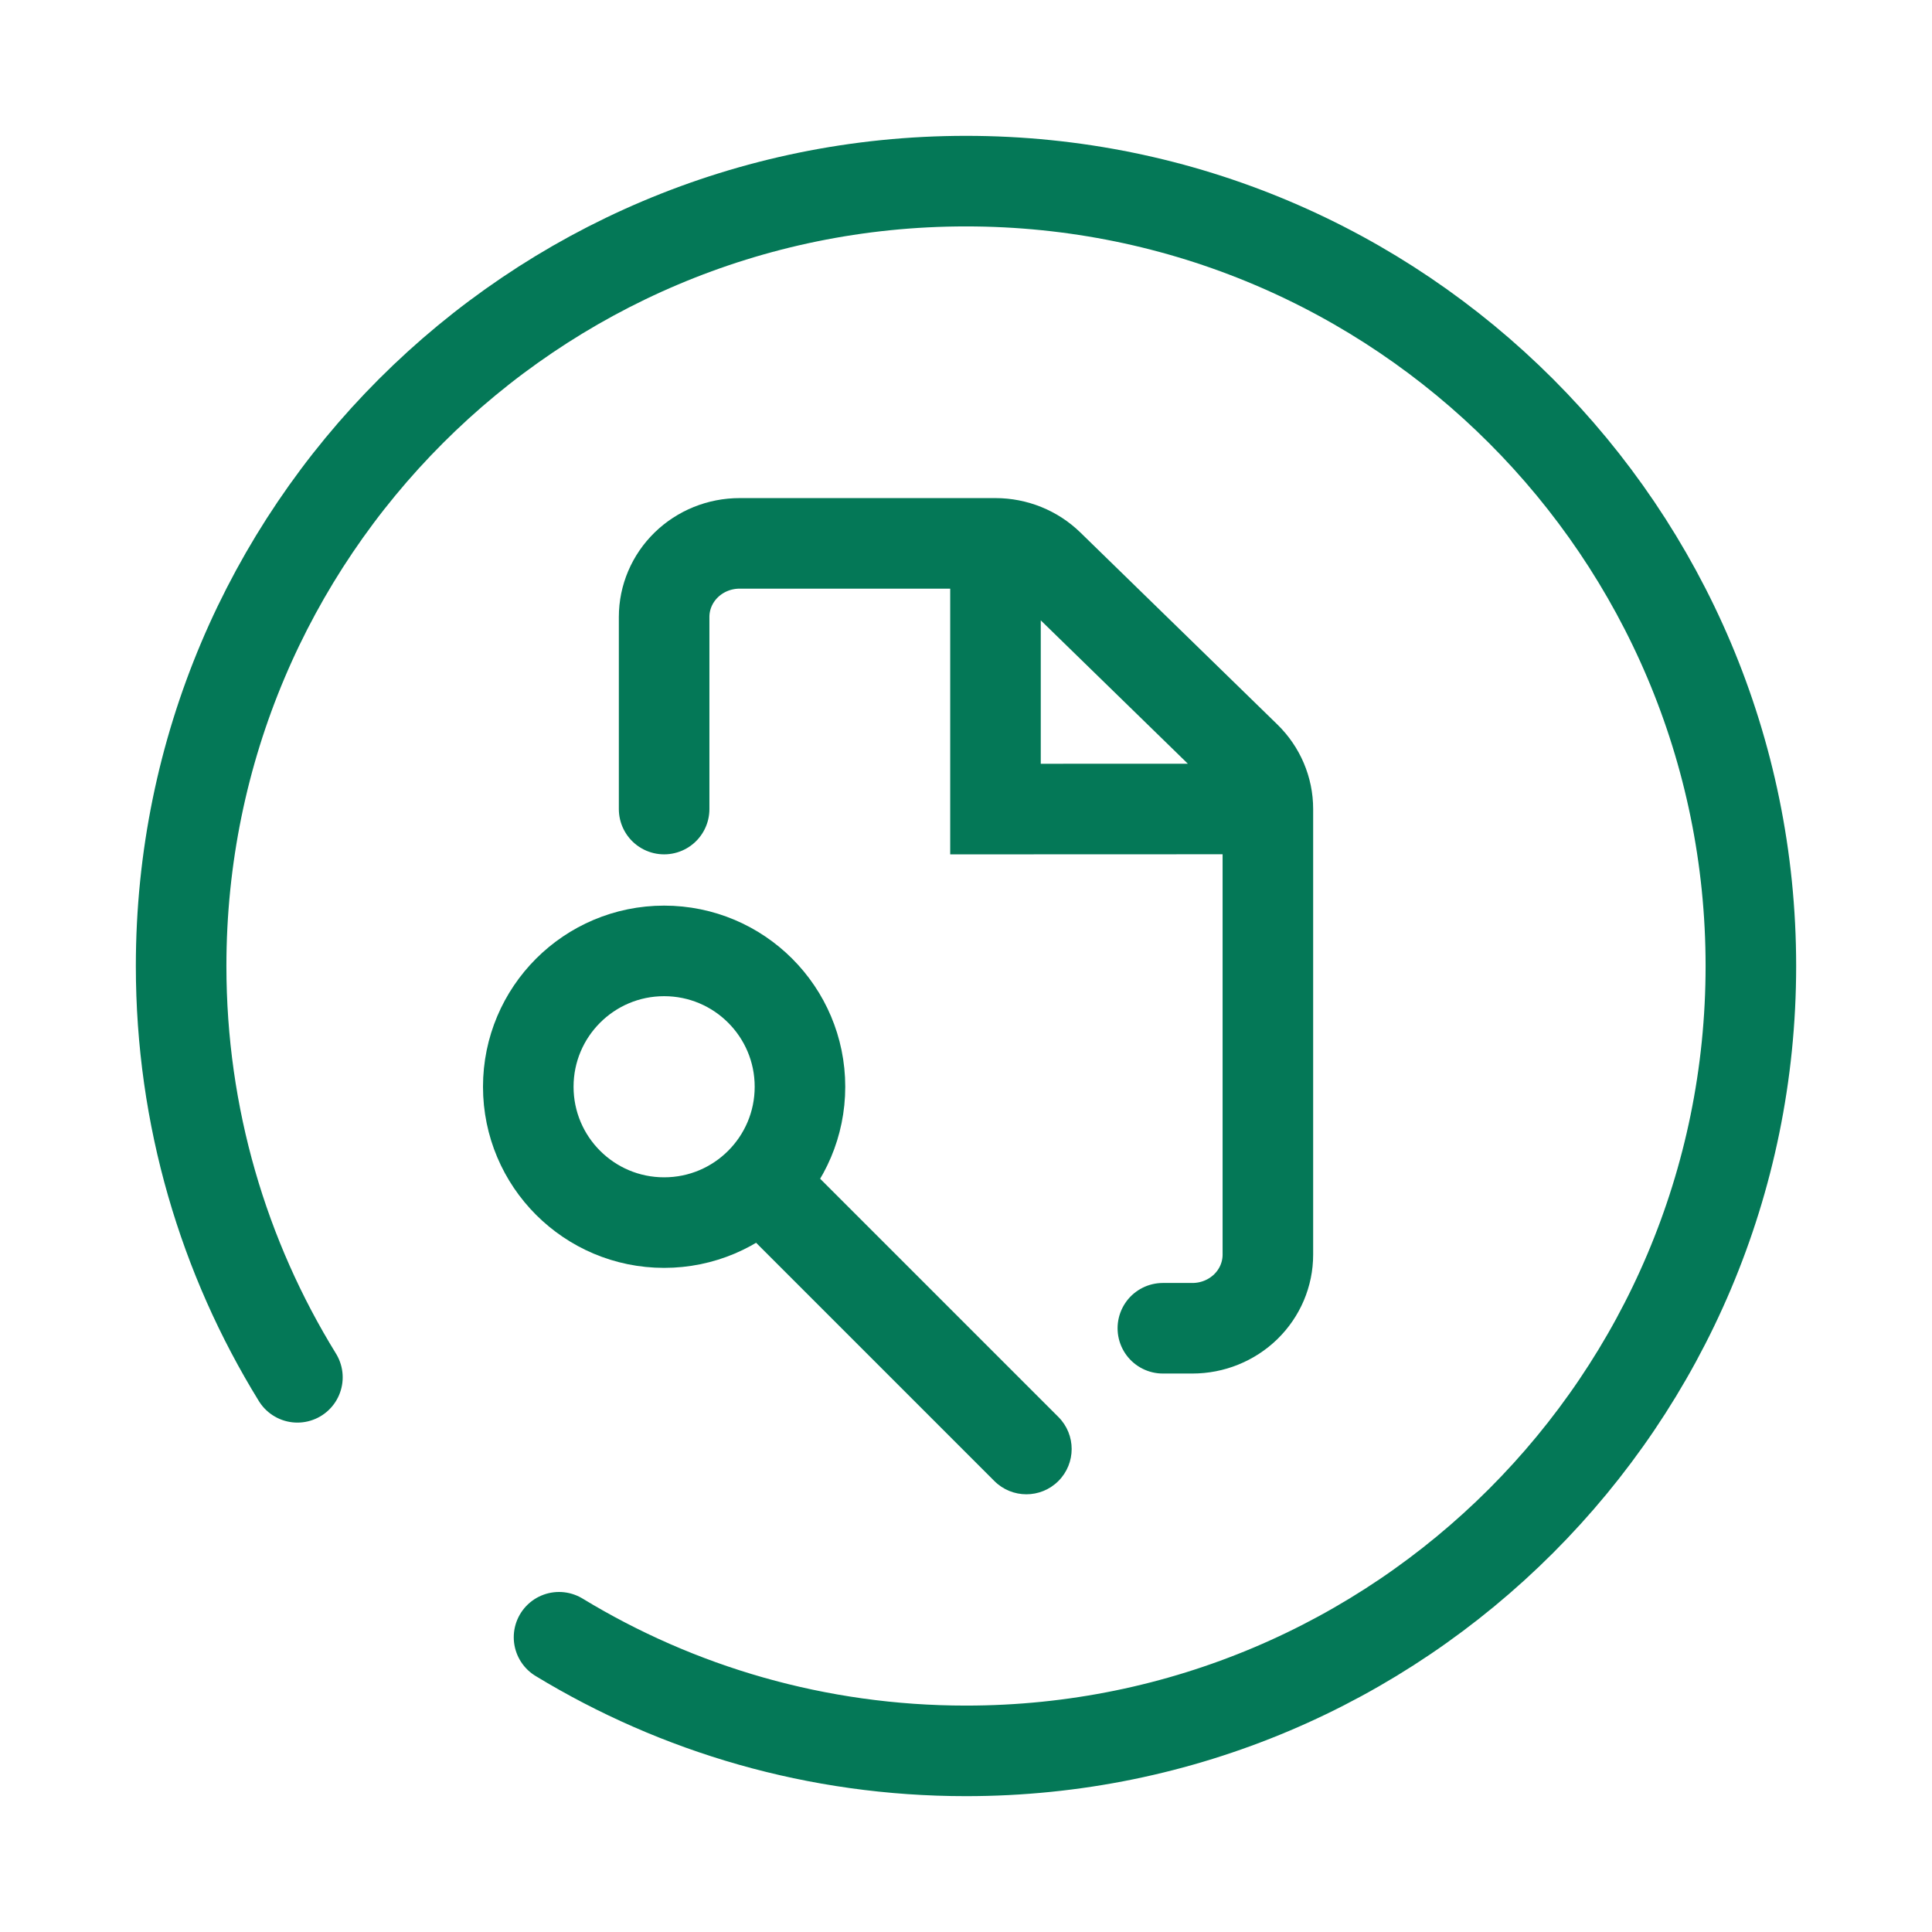 <svg width="96" height="96" viewBox="0 0 96 96" fill="none" xmlns="http://www.w3.org/2000/svg">
<path d="M33 40.202V30.656C33 29.687 33.395 28.757 34.098 28.071C34.802 27.385 35.755 27 36.75 27H49.465C50.459 27.001 51.412 27.387 52.115 28.073L61.903 37.613C62.605 38.298 63 39.228 63 40.197M63 40.197V62.344C63 63.313 62.605 64.243 61.902 64.929C61.198 65.615 60.245 66 59.25 66H57.782M63 40.197L49.465 40.202V28.219" stroke="#047857" stroke-width="4.5" stroke-linecap="round"/>
<path d="M33 60.75C36.728 60.75 39.75 57.728 39.75 54C39.75 50.272 36.728 47.25 33 47.25C29.272 47.25 26.25 50.272 26.25 54C26.25 57.728 29.272 60.75 33 60.75Z" stroke="#047857" stroke-width="4.5"/>
<path d="M49.409 73.591C50.288 74.47 51.712 74.47 52.591 73.591C53.47 72.712 53.47 71.288 52.591 70.409L49.409 73.591ZM37.409 61.591L49.409 73.591L52.591 70.409L40.591 58.409L37.409 61.591Z" fill="#047857"/>
<path d="M27.778 81.354C33.674 84.937 40.596 87 48 87C69.539 87 87 69.539 87 48C87 26.461 69.539 9 48 9C26.461 9 9 26.461 9 48C9 55.494 11.114 62.495 14.778 68.438" stroke="#047857" stroke-width="4.5" stroke-linecap="round"/>
</svg>
